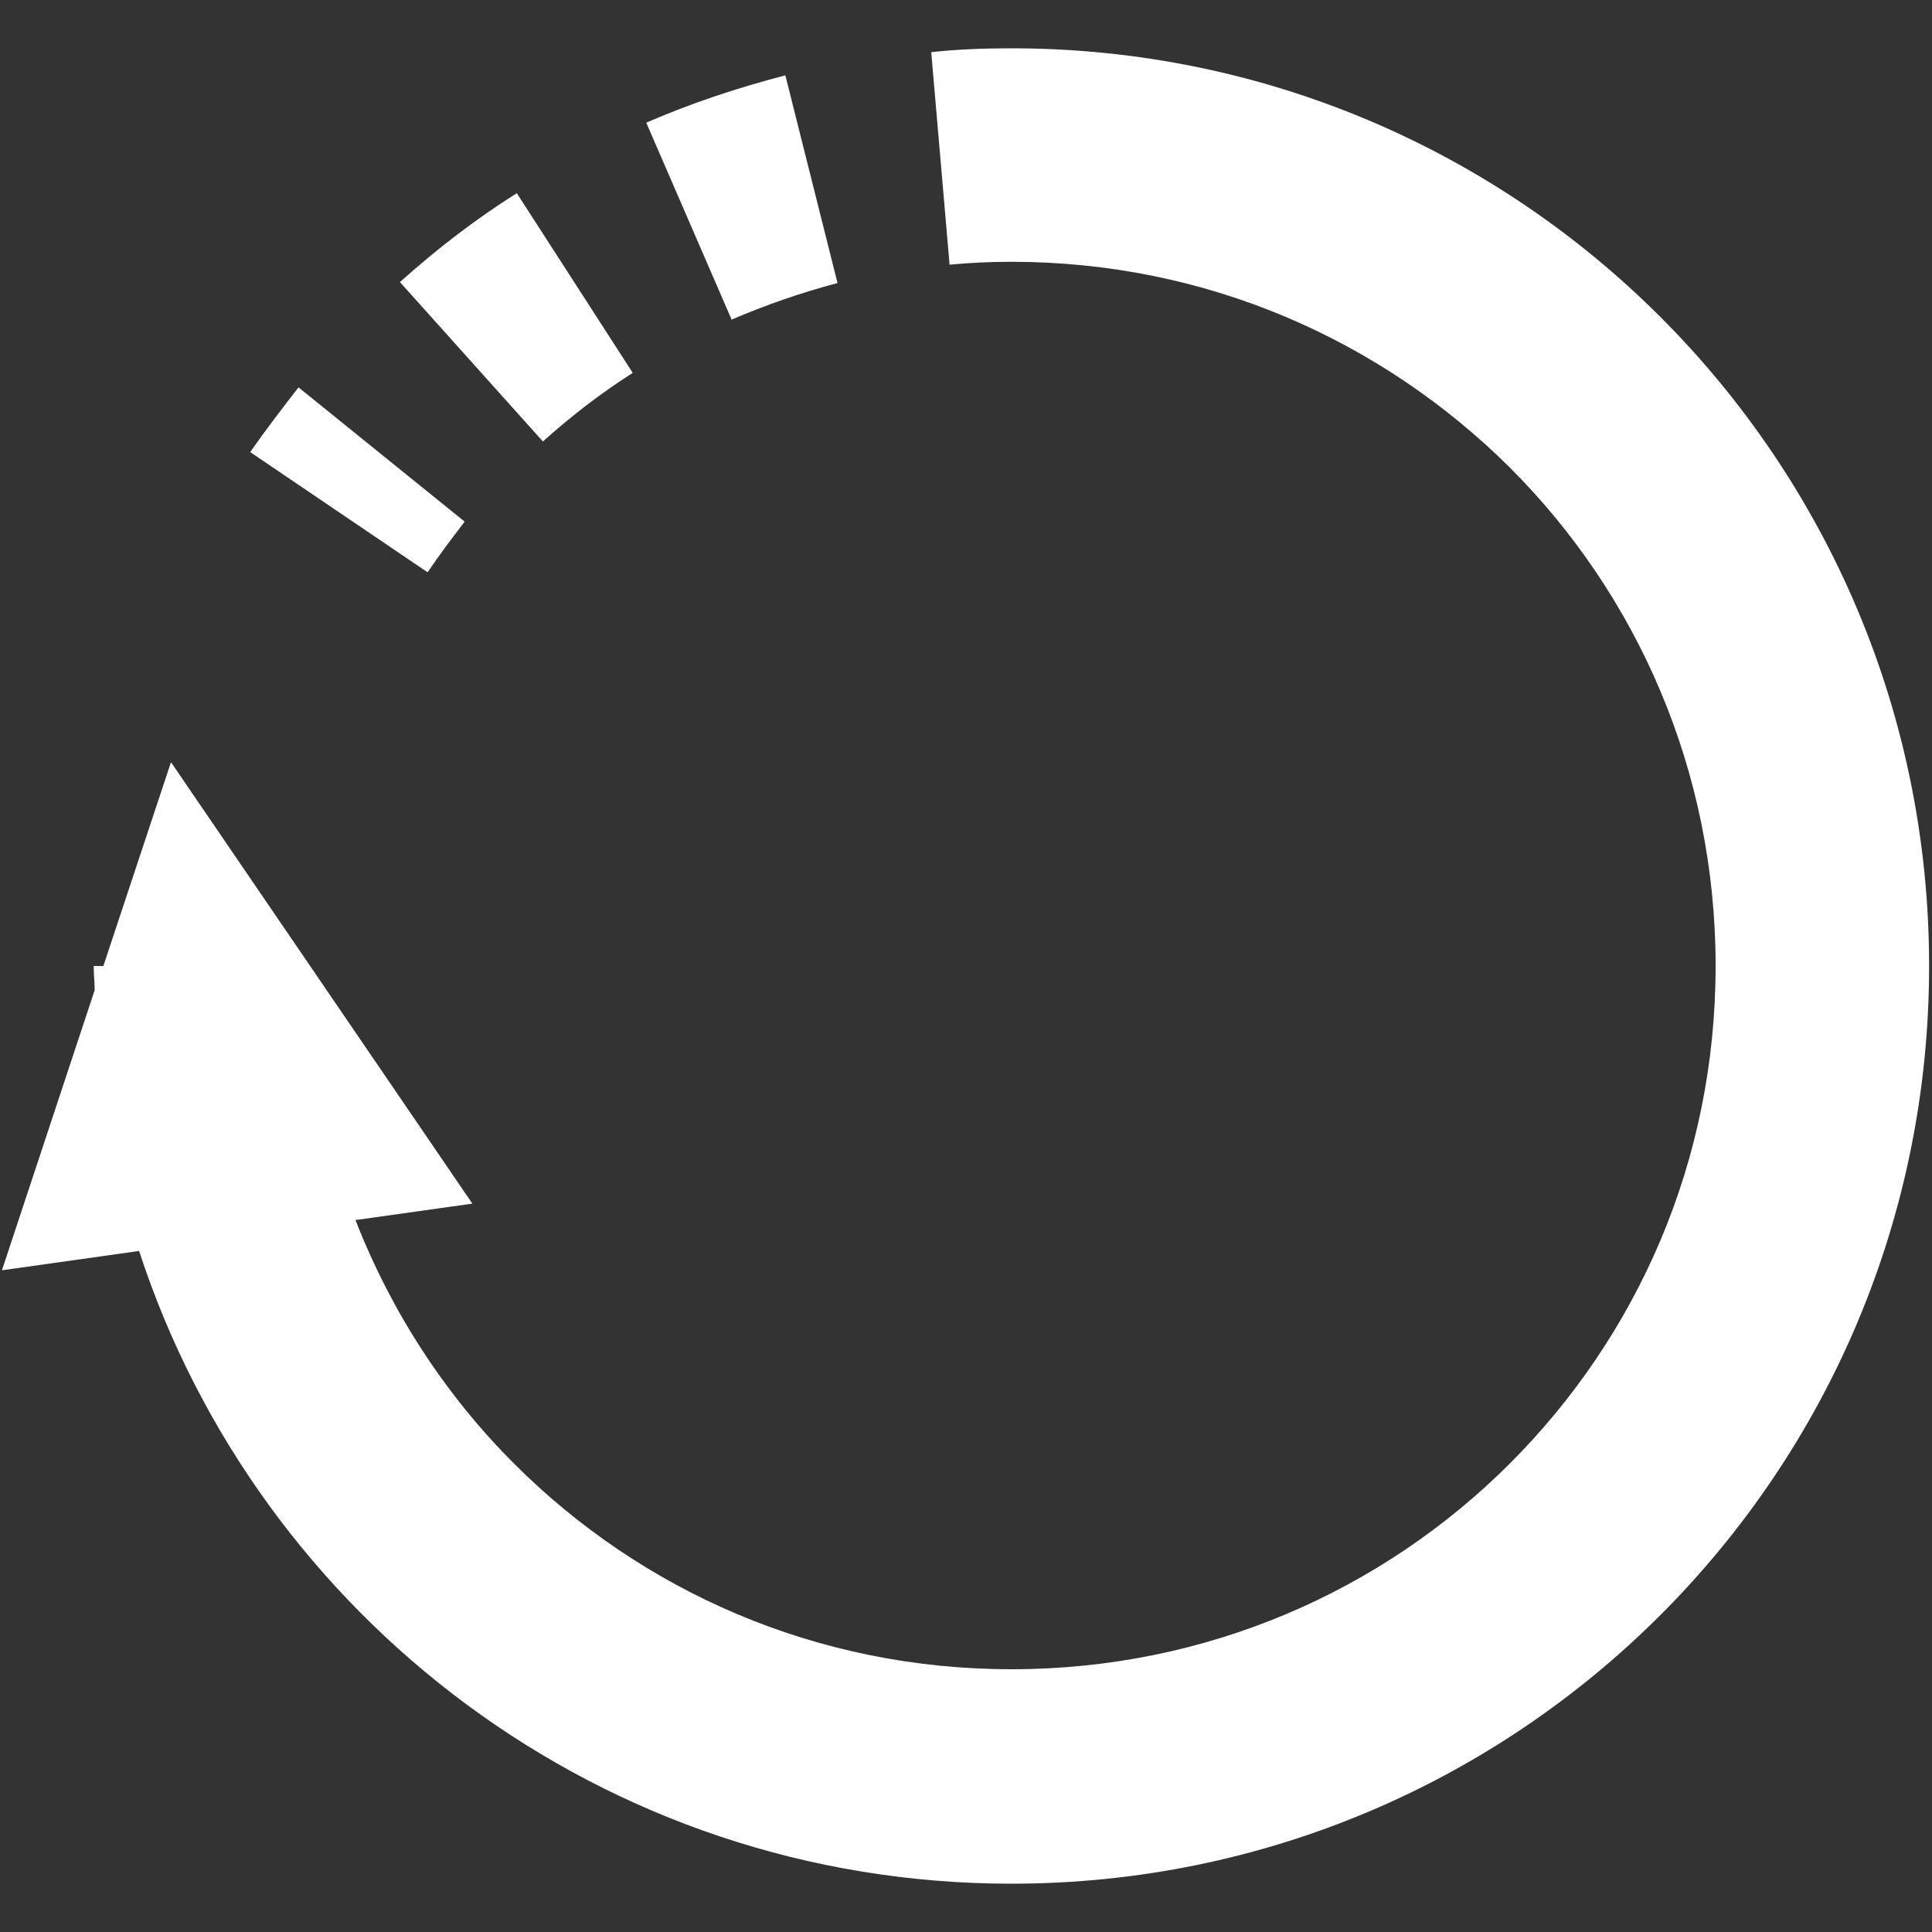 <svg xmlns="http://www.w3.org/2000/svg" viewBox="0 0 20 20" width="20" height="20" fill="#fff"><rect x="0" y="0" width="20" height="20" fill="#333333" stroke="none"/><path d="m10.47.5c-.28,0-.56.01-.83.04l.19,2.2h0c.21-.02.42-.03.64-.03,2.02,0,3.83.81,5.16,2.13,1.32,1.32,2.13,3.14,2.13,5.16,0,2.02-.81,3.83-2.13,5.15-1.32,1.32-3.14,2.13-5.16,2.13-2.02,0-3.83-.81-5.15-2.13-.71-.71-1.27-1.57-1.64-2.52l1.21-.17L1.77,7.89l-.7,2.11h-.1c0,.09.01.17.01.25L.02,13.15l1.42-.2c1.24,3.8,4.81,6.55,9.03,6.55,5.25,0,9.5-4.25,9.5-9.5,0-5.25-4.25-9.5-9.5-9.5Z"/><path d="m4.43,5.92c.12-.18.25-.35.38-.52l-1.72-1.39c-.17.22-.34.44-.5.67l1.83,1.24h0Z"/><path d="m7.57,3.31c.35-.15.72-.28,1.1-.38l-.54-2.15c-.5.13-.98.29-1.44.49l.88,2.03h0Z"/><path d="m6.55,3.86l-1.2-1.86c-.43.27-.83.58-1.21.92l1.48,1.65c.29-.26.6-.5.93-.71Z"/></svg>
